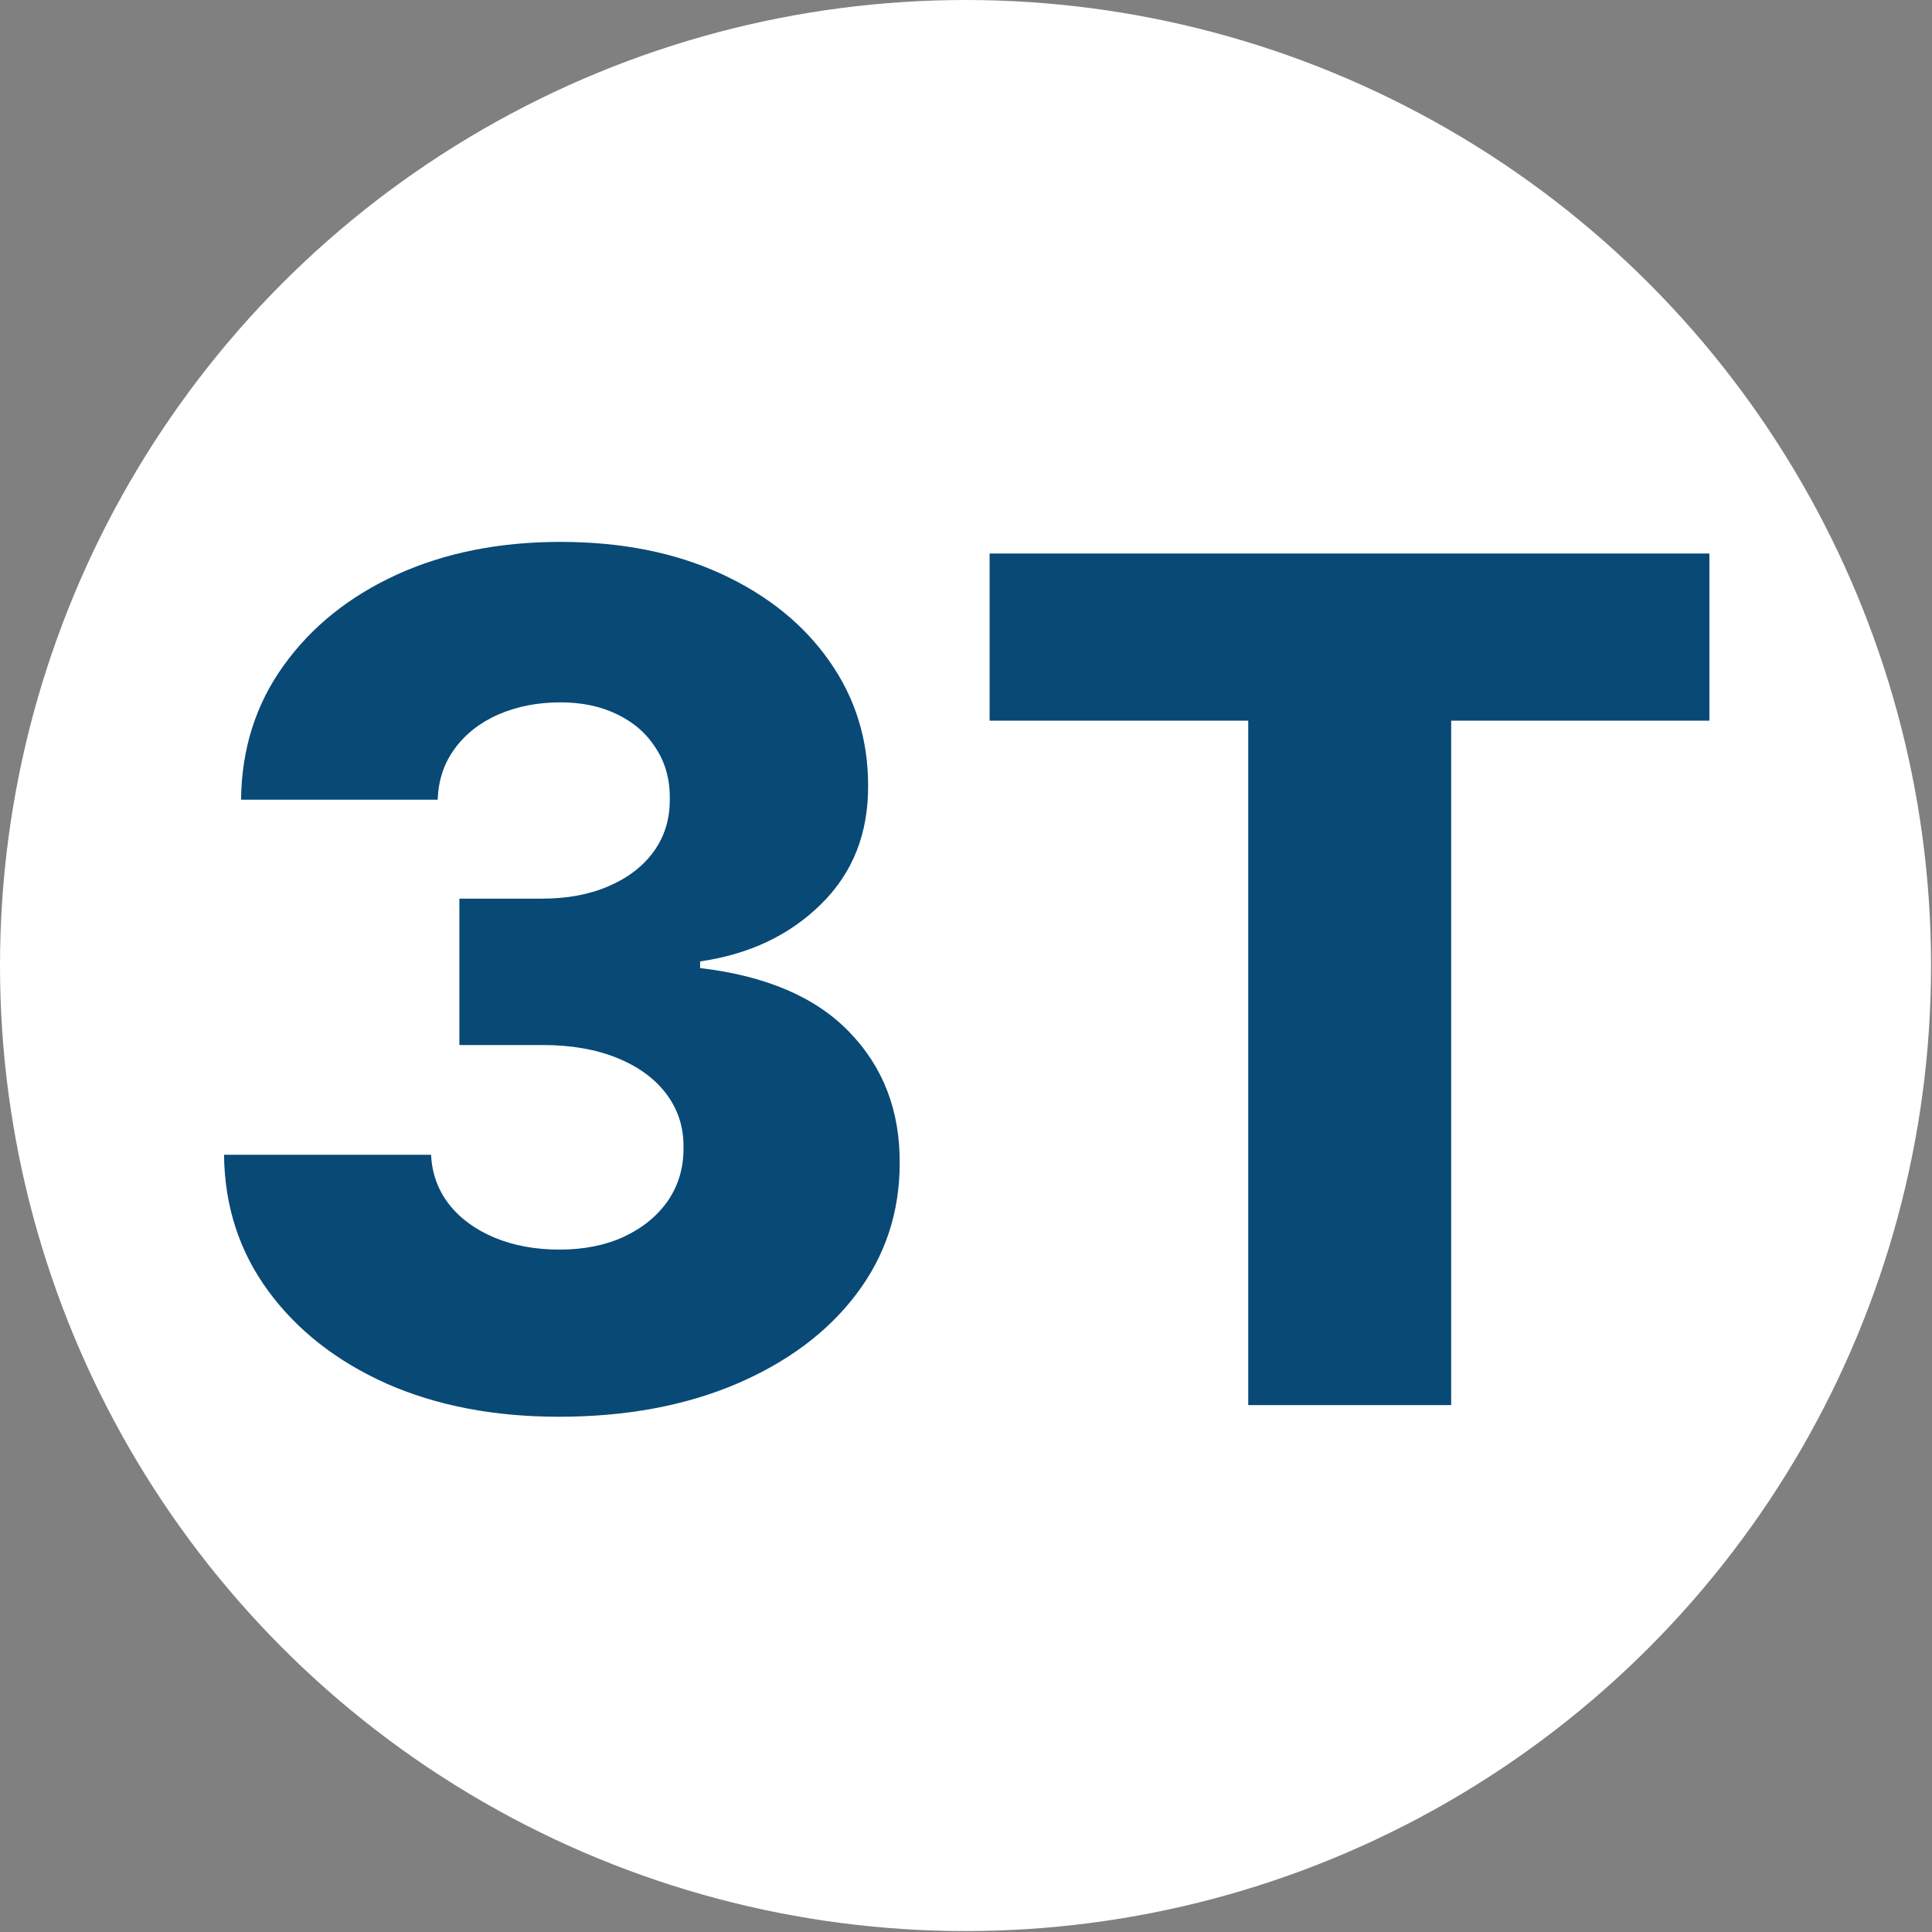 <svg width="66" height="66" viewBox="0 0 66 66" fill="none" xmlns="http://www.w3.org/2000/svg">
<rect x="0" y="0" width="66" height="66" fill="#808080" stroke="none"/>
<circle cx="32.984" cy="32.984" r="32.984" fill="white"/>
<path d="M19.088 48.398C16.872 48.398 14.907 48.019 13.193 47.261C11.488 46.494 10.143 45.439 9.159 44.094C8.174 42.749 7.672 41.201 7.653 39.449H14.727C14.755 40.083 14.959 40.647 15.338 41.139C15.716 41.622 16.233 42.001 16.886 42.276C17.539 42.55 18.283 42.688 19.116 42.688C19.949 42.688 20.683 42.541 21.318 42.247C21.962 41.944 22.464 41.532 22.823 41.011C23.183 40.481 23.358 39.875 23.349 39.193C23.358 38.511 23.164 37.905 22.767 37.375C22.369 36.845 21.805 36.433 21.076 36.139C20.357 35.846 19.504 35.699 18.52 35.699H15.693V30.699H18.52C19.381 30.699 20.139 30.557 20.792 30.273C21.455 29.989 21.971 29.591 22.34 29.08C22.71 28.559 22.89 27.962 22.88 27.29C22.89 26.637 22.733 26.064 22.412 25.571C22.099 25.069 21.659 24.681 21.09 24.406C20.532 24.132 19.883 23.994 19.145 23.994C18.368 23.994 17.663 24.132 17.028 24.406C16.403 24.681 15.906 25.069 15.537 25.571C15.167 26.073 14.973 26.655 14.954 27.318H8.235C8.254 25.585 8.737 24.061 9.684 22.744C10.631 21.419 11.919 20.382 13.548 19.634C15.186 18.886 17.052 18.512 19.145 18.512C21.228 18.512 23.06 18.876 24.642 19.605C26.223 20.334 27.454 21.329 28.335 22.588C29.215 23.838 29.656 25.254 29.656 26.835C29.665 28.474 29.13 29.823 28.051 30.884C26.981 31.944 25.603 32.598 23.917 32.844V33.071C26.171 33.336 27.871 34.066 29.017 35.259C30.172 36.452 30.745 37.943 30.735 39.733C30.735 41.419 30.238 42.915 29.244 44.222C28.259 45.519 26.886 46.542 25.125 47.29C23.373 48.029 21.36 48.398 19.088 48.398Z" fill="#084976"/>
<path d="M33.807 24.619V18.909H58.395V24.619H49.574V48H42.642V24.619H33.807Z" fill="#084976"/>
</svg>

